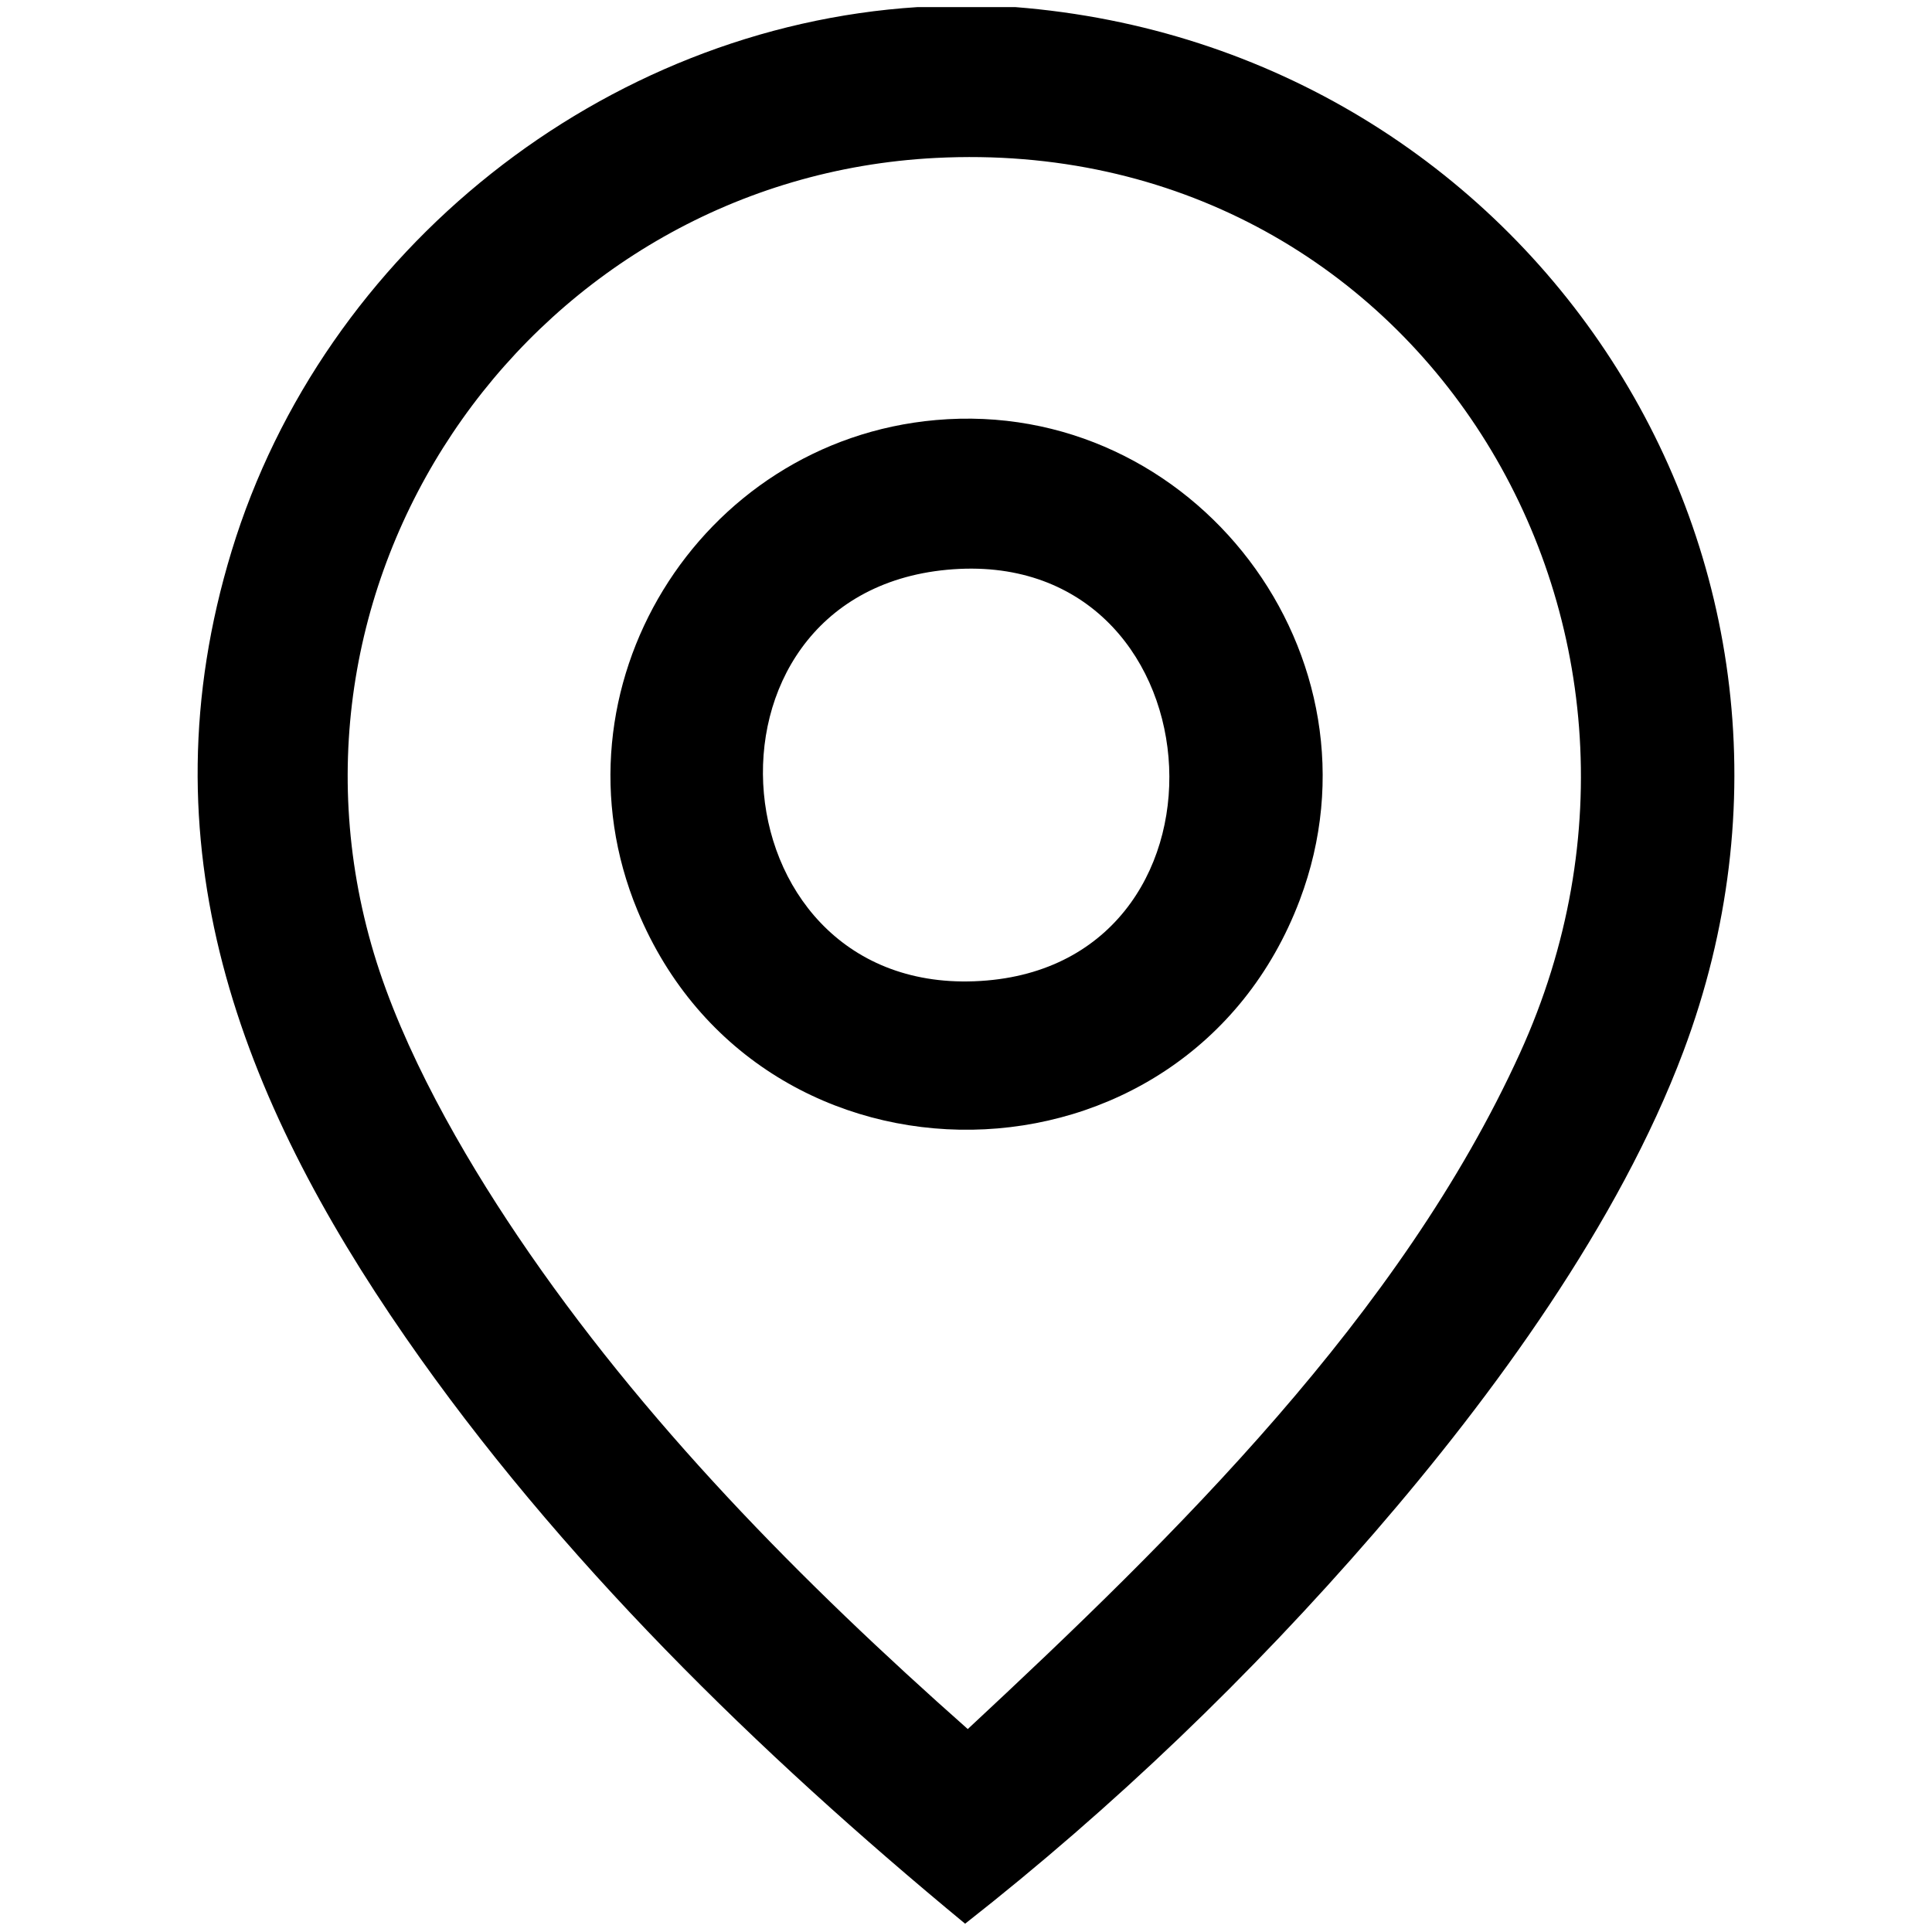 <?xml version="1.0" encoding="UTF-8"?>
<svg xmlns="http://www.w3.org/2000/svg" id="Layer_1" width="24" height="24" version="1.1" viewBox="0 0 24 24">
  <path d="M12.61.088c6.394.501,10.596,6.868,8.301,12.975-.8,2.129-2.356,4.265-3.837,5.976-1.535,1.773-3.241,3.412-5.085,4.858-2.566-2.119-5.05-4.538-6.951-7.284-2.063-2.981-3.273-6.121-2.16-9.77C4.018,3.104,7.495.336,11.401.088h1.209ZM11.624,1.962c-4.947.252-8.412,5.107-6.979,9.882.36,1.199,1.089,2.478,1.788,3.514,1.548,2.295,3.525,4.294,5.589,6.121,2.581-2.403,5.378-5.142,6.86-8.398,2.442-5.363-1.302-11.423-7.258-11.119Z"></path>
  <path d="M11.624,5.218c3.208-.284,5.665,2.938,4.522,5.963-1.413,3.739-6.693,3.824-8.226.132-1.144-2.755.758-5.835,3.705-6.095ZM11.763,7.078c-3.327.313-2.902,5.393.497,5.102,3.281-.281,2.899-5.421-.497-5.102Z"></path>
</svg>
